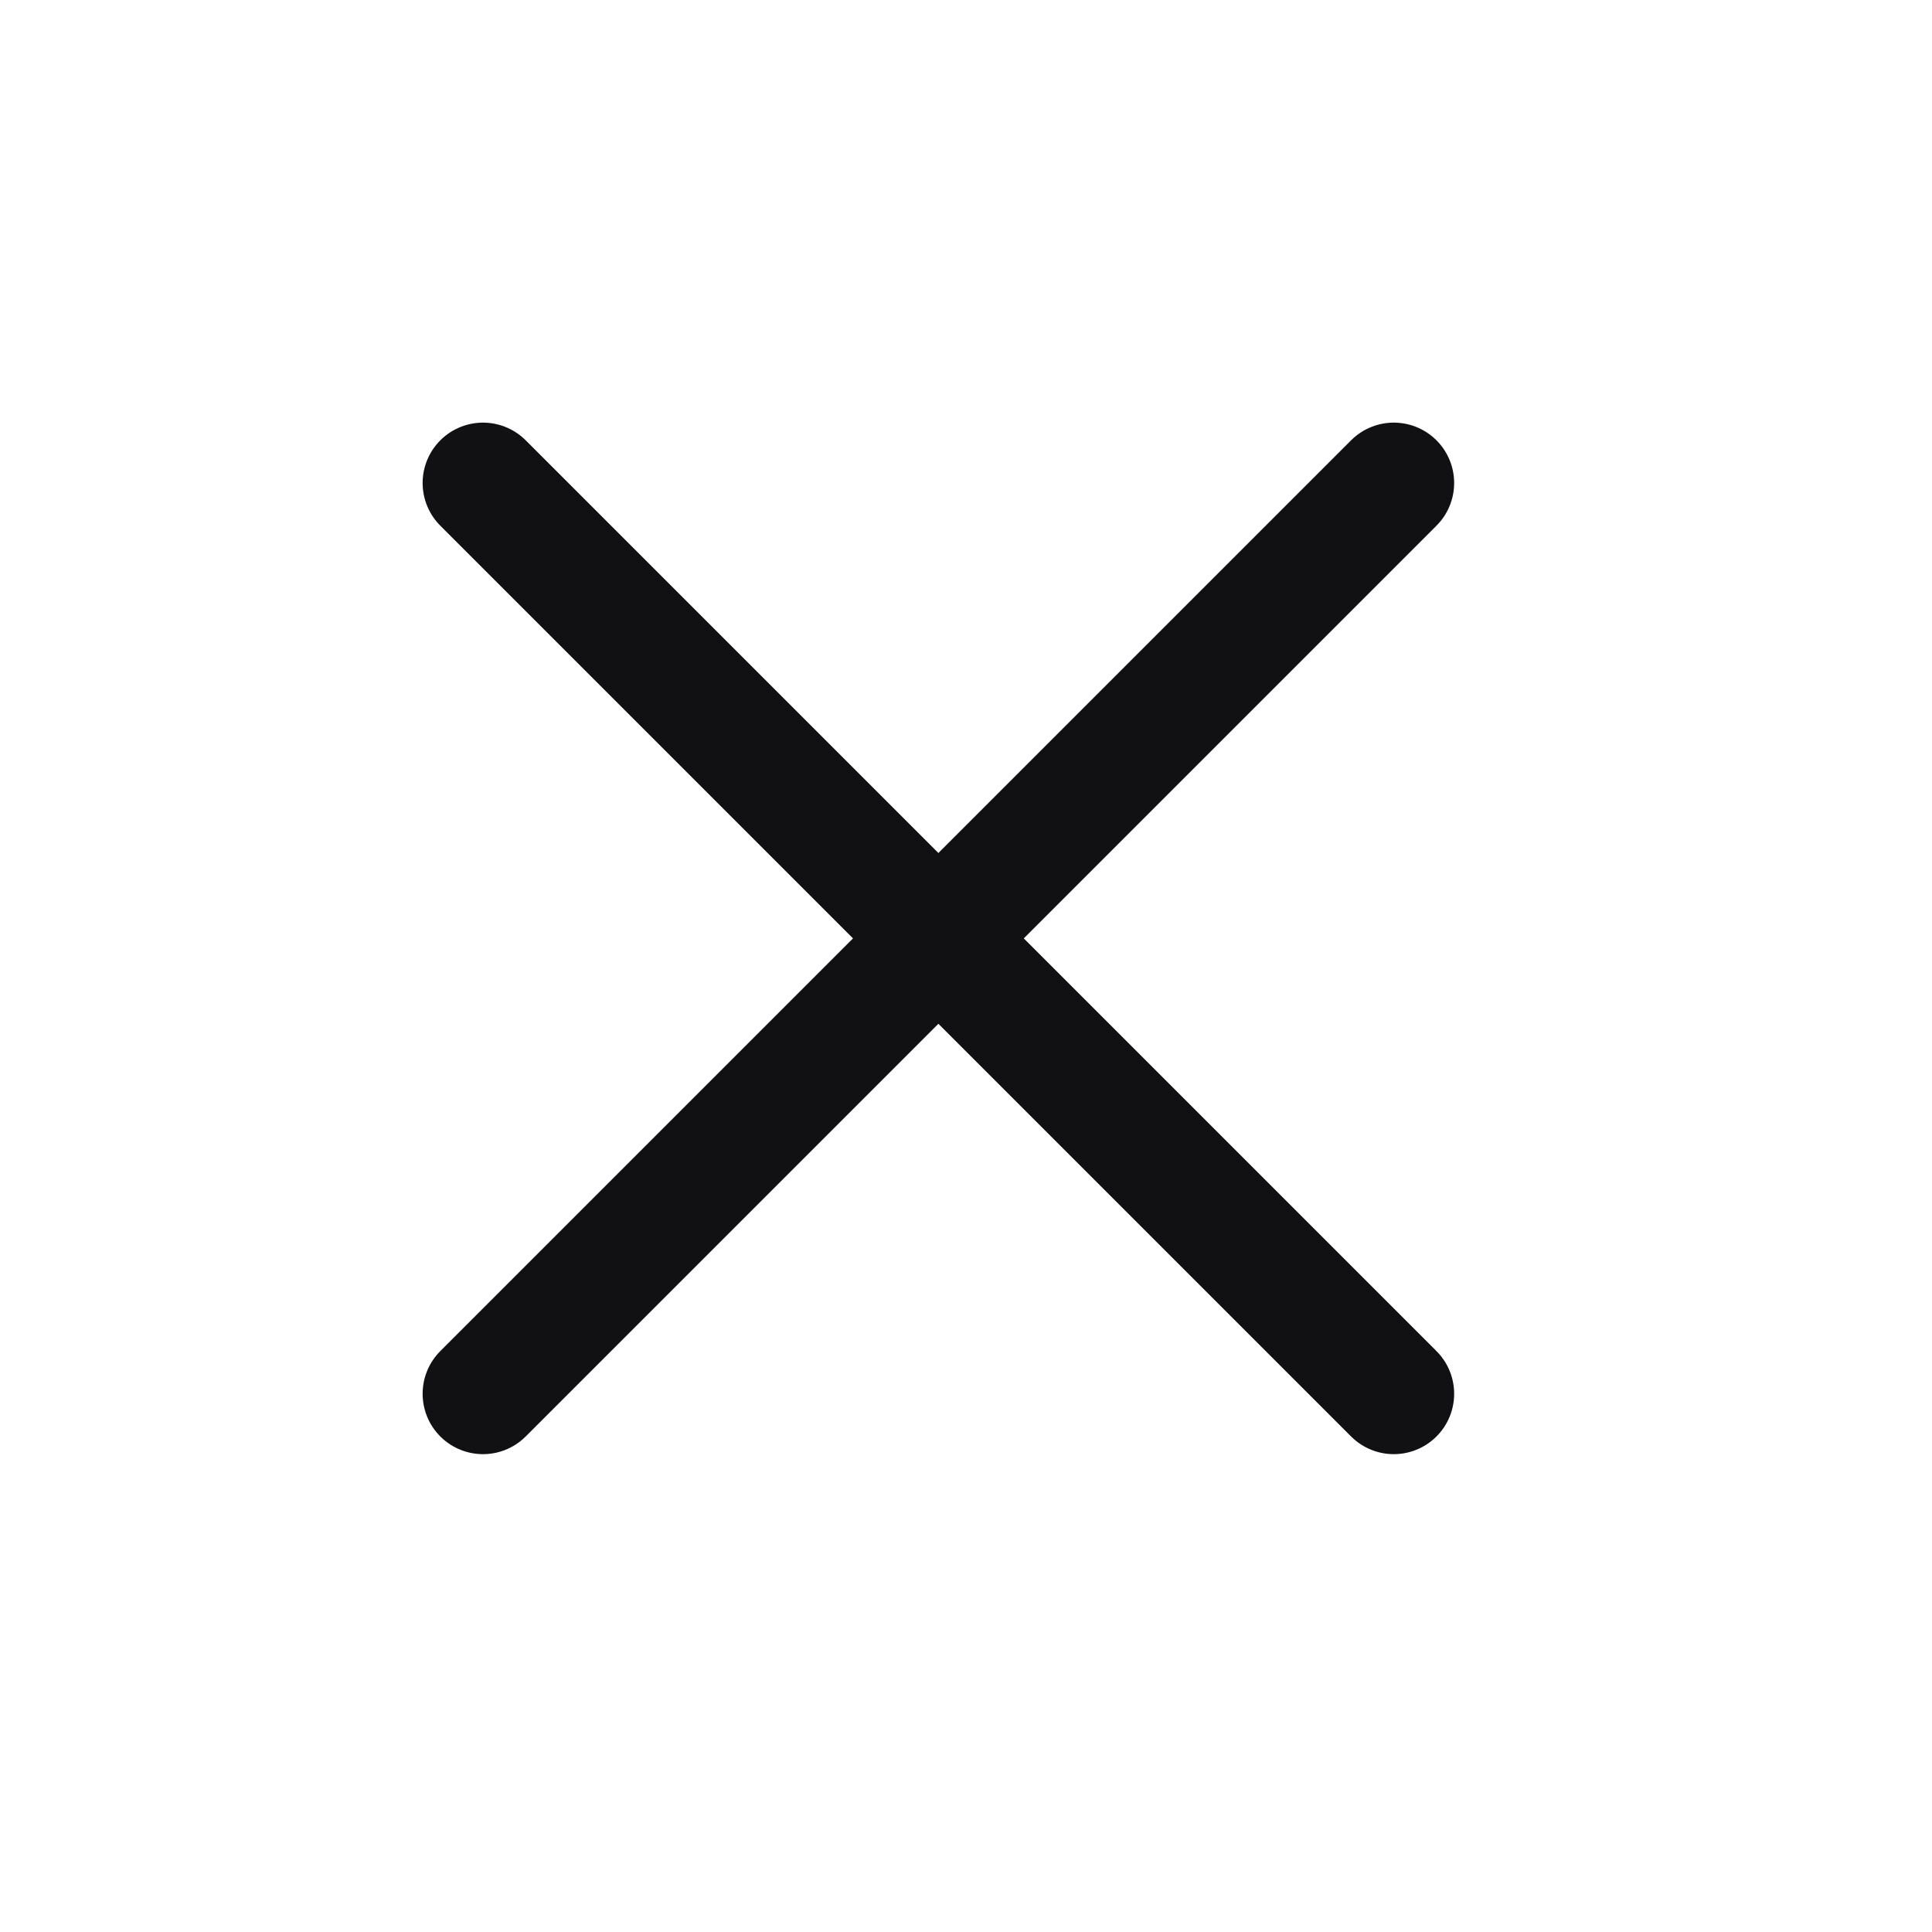 <svg width="24" height="24" viewBox="0 0 24 24" fill="none" xmlns="http://www.w3.org/2000/svg">
<g clip-path="url(#clip0_620_6093)">
<path d="M6 17.314L17.314 6" stroke="#111013" stroke-width="1.5" stroke-linecap="round" stroke-linejoin="round"/>
<path d="M6 6L17.314 17.314" stroke="#111013" stroke-width="1.5" stroke-linecap="round" stroke-linejoin="round"/>
</g>
<defs>
<clipPath id="clip0_620_6093">
<rect width="24" height="24" fill="white"/>
</clipPath>
</defs>
</svg>
